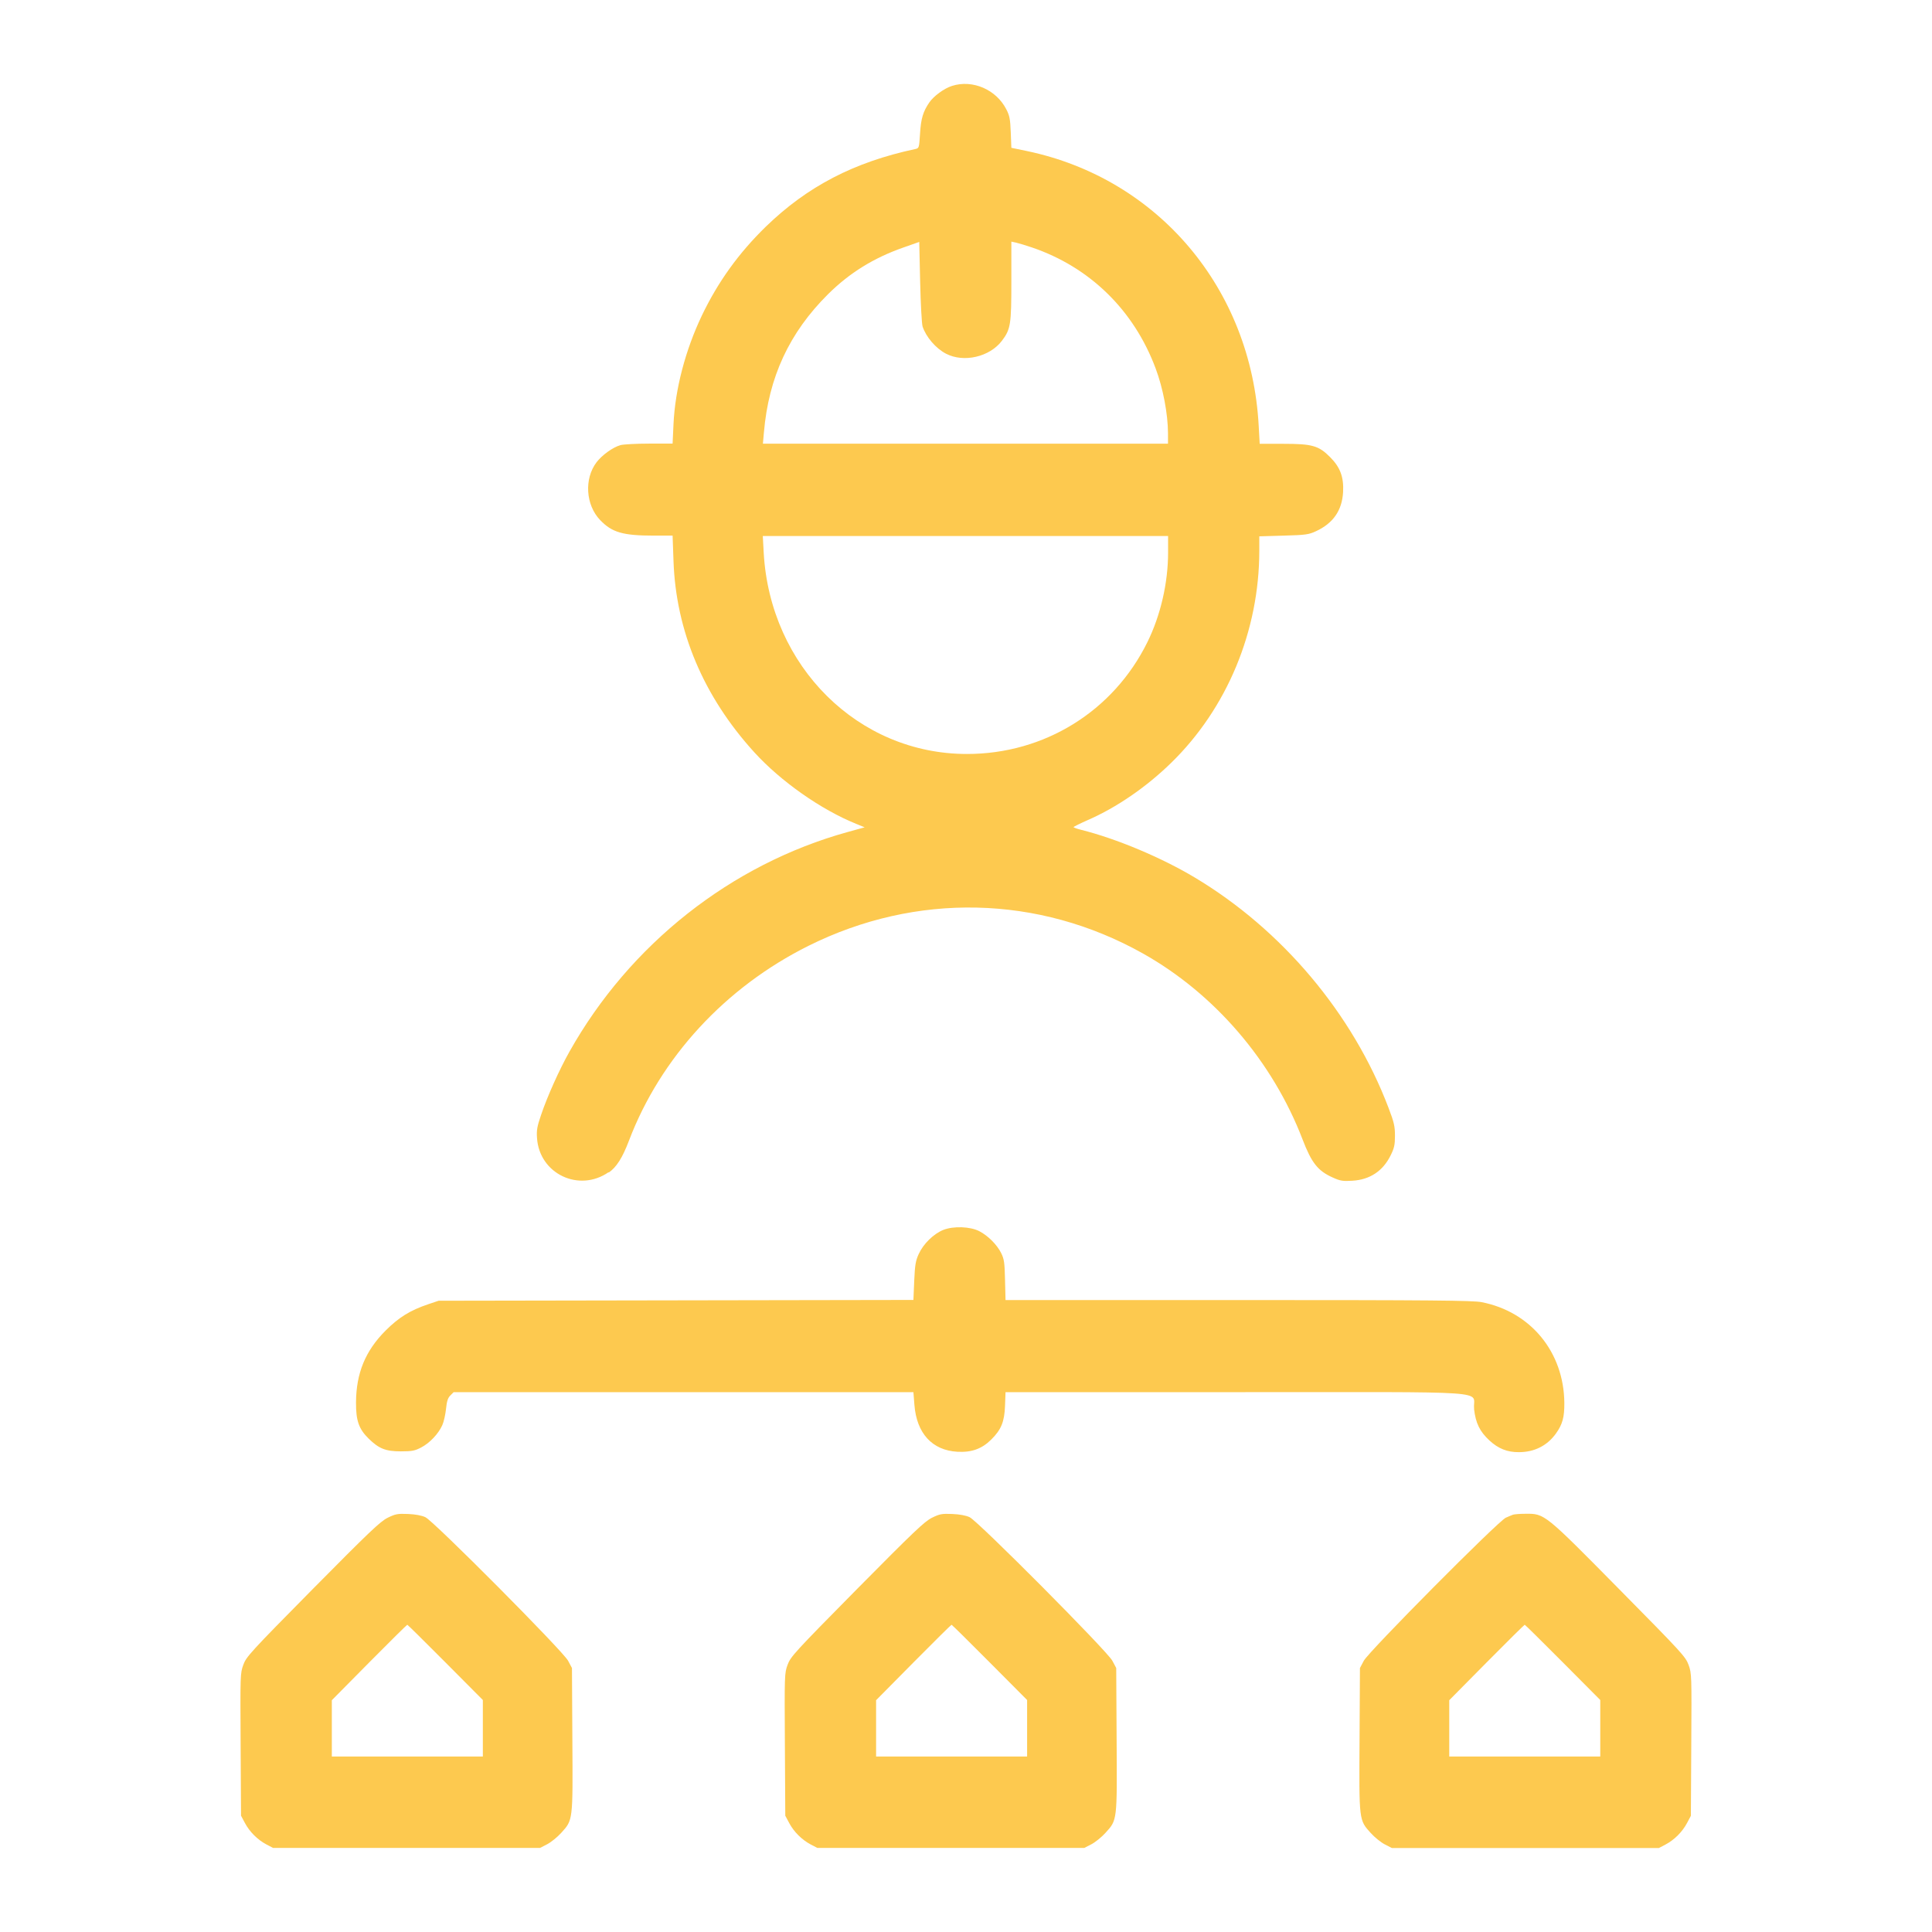 <?xml version="1.0" encoding="UTF-8"?>
<svg id="Layer_1" data-name="Layer 1" xmlns="http://www.w3.org/2000/svg" viewBox="0 0 192.54 192.54">
  <defs>
    <style>
      .cls-1 {
        fill: #fdc94f;
        fill-rule: evenodd;
        stroke-width: 0px;
      }
    </style>
  </defs>
  <path class="cls-1" d="M146.9,140.4c.16,1.43.57,2.26,1.54,3.16.88.81,1.78,1.17,2.93,1.16,1.54,0,2.81-.64,3.68-1.84.67-.93.86-1.64.85-3.08-.05-5.06-3.36-9.08-8.25-10.03-.89-.17-4.88-.21-24.25-.21h-23.19l-.05-2c-.04-1.77-.09-2.08-.39-2.69-.42-.84-1.32-1.73-2.17-2.17-.91-.47-2.57-.53-3.59-.13-.97.39-1.99,1.39-2.45,2.4-.31.67-.38,1.09-.45,2.69l-.08,1.89-47.32.08-1.01.34c-1.84.62-2.94,1.31-4.28,2.64-2.01,2.02-2.92,4.23-2.94,7.15-.01,1.82.28,2.65,1.26,3.61,1.03,1.01,1.7,1.27,3.21,1.27,1.12,0,1.4-.06,2.03-.39.86-.45,1.72-1.37,2.1-2.22.15-.33.31-1.06.37-1.62.08-.77.18-1.09.43-1.34l.33-.33h45.82l.1,1.27c.22,2.83,1.77,4.53,4.28,4.67,1.42.08,2.44-.29,3.37-1.21,1.01-1,1.32-1.78,1.38-3.38l.05-1.35h22.97c26.48,0,23.52-.21,23.73,1.65Z"/>
  <path class="cls-1" d="M57,166.23l-.39-.73c-.52-.97-13.37-13.9-14.22-14.3-.37-.17-.99-.29-1.74-.32-1.04-.04-1.24,0-2.02.38-.74.37-1.8,1.38-7.47,7.11-6.22,6.3-6.62,6.74-6.91,7.54-.31.84-.31.99-.27,7.95l.04,7.09.39.73c.46.87,1.26,1.67,2.15,2.14l.65.34h26.61l.7-.36c.39-.2,1.02-.71,1.4-1.13,1.19-1.31,1.17-1.16,1.12-9.32l-.04-7.13ZM48.11,175.05h-15.04v-5.61l3.72-3.76c2.05-2.07,3.76-3.76,3.8-3.76s1.75,1.69,3.8,3.75l3.73,3.75v5.61Z"/>
  <path class="cls-1" d="M168.28,165.92c-.29-.81-.7-1.25-6.91-7.54-7.46-7.56-7.43-7.54-9.35-7.52-.56,0-1.11.05-1.23.09-.12.04-.44.18-.72.3-.77.34-13.65,13.32-14.15,14.25l-.39.73-.04,7.13c-.05,8.15-.06,8.01,1.12,9.32.38.42,1.01.93,1.4,1.13l.7.36h26.61l.65-.34c.89-.47,1.68-1.26,2.15-2.14l.39-.73.04-7.09c.04-6.95.04-7.1-.27-7.95ZM159.47,175.05h-15.04v-5.61l3.72-3.76c2.05-2.07,3.76-3.76,3.8-3.76s1.75,1.69,3.8,3.75l3.73,3.75v5.61Z"/>
  <path class="cls-1" d="M111.24,166.23l-.39-.73c-.52-.97-13.37-13.9-14.22-14.3-.37-.17-.99-.29-1.74-.32-1.04-.04-1.24,0-2.02.38-.74.37-1.8,1.38-7.47,7.11-6.22,6.3-6.62,6.74-6.91,7.54-.31.84-.31.99-.27,7.95l.04,7.09.39.73c.46.87,1.26,1.67,2.15,2.14l.65.34h26.61l.7-.36c.39-.2,1.02-.71,1.4-1.13,1.19-1.31,1.17-1.16,1.12-9.32l-.04-7.13ZM102.35,175.05h-15.04v-5.61l3.72-3.76c2.05-2.07,3.76-3.76,3.8-3.76s1.75,1.69,3.8,3.75l3.73,3.75v5.61Z"/>
  <path class="cls-1" d="M60.66,116.86c.78-.54,1.37-1.47,2.02-3.18,3.15-8.29,9.59-15.28,17.89-19.42,10.72-5.34,22.92-5.07,33.31.75,7.14,4,12.93,10.73,15.93,18.54.9,2.35,1.53,3.14,3.01,3.8.75.34,1.01.38,1.95.32,1.75-.1,3.06-.97,3.83-2.55.35-.71.42-1.03.42-1.94,0-.94-.09-1.33-.64-2.77-3.56-9.38-10.61-17.76-19.33-22.97-3.33-1.99-7.79-3.86-11.3-4.74-.42-.1-.76-.23-.76-.27s.64-.36,1.41-.7c2.87-1.25,5.84-3.29,8.31-5.7,5.58-5.44,8.79-13.16,8.79-21.16v-1.42l2.43-.07c2.21-.06,2.51-.11,3.22-.44,1.71-.79,2.6-2.07,2.7-3.9.08-1.48-.28-2.47-1.29-3.48-1.14-1.15-1.79-1.33-4.66-1.33h-2.36l-.1-1.79c-.73-13.65-10.01-24.65-23.11-27.39l-1.54-.32-.06-1.55c-.05-1.31-.12-1.66-.44-2.28-1.01-1.98-3.36-2.99-5.41-2.34-.79.25-1.83,1.01-2.28,1.67-.61.9-.82,1.59-.91,3.09-.09,1.41-.1,1.45-.46,1.53-6.11,1.3-10.78,3.73-14.91,7.74-2.7,2.63-4.76,5.49-6.37,8.85-1.65,3.46-2.67,7.36-2.83,10.84l-.09,1.93h-2.33c-1.28,0-2.57.07-2.86.15-.76.21-1.84.99-2.39,1.71-1.25,1.65-1.08,4.26.36,5.76,1.19,1.24,2.27,1.55,5.4,1.55h1.82s.09,2.52.09,2.52c.24,6.99,2.99,13.51,8.05,19.07,2.64,2.9,6.65,5.72,10.17,7.14l.83.34-1.7.47c-11.62,3.22-21.71,11.19-27.72,21.89-1.01,1.8-2.2,4.44-2.83,6.31-.39,1.15-.46,1.51-.4,2.32.25,3.55,4.19,5.42,7.13,3.38ZM76.13,43.1c.47-5.51,2.53-9.95,6.4-13.79,2.14-2.12,4.55-3.61,7.49-4.64l1.59-.56.09,3.97c.05,2.2.16,4.18.24,4.45.34,1.05,1.33,2.2,2.34,2.72,1.77.92,4.35.32,5.57-1.29.87-1.15.94-1.61.94-5.93v-3.95l.47.1c.26.06.96.27,1.55.47,5.79,1.96,10.19,6.25,12.36,12.07.74,1.97,1.22,4.53,1.23,6.44v1.06s-40.37,0-40.37,0l.1-1.13ZM76.11,55.09l-.09-1.67h40.39v1.64c0,3.04-.75,6.27-2.06,8.93-3.39,6.89-10.27,11.16-18,11.15-10.81,0-19.6-8.71-20.24-20.05Z"/>
</svg>